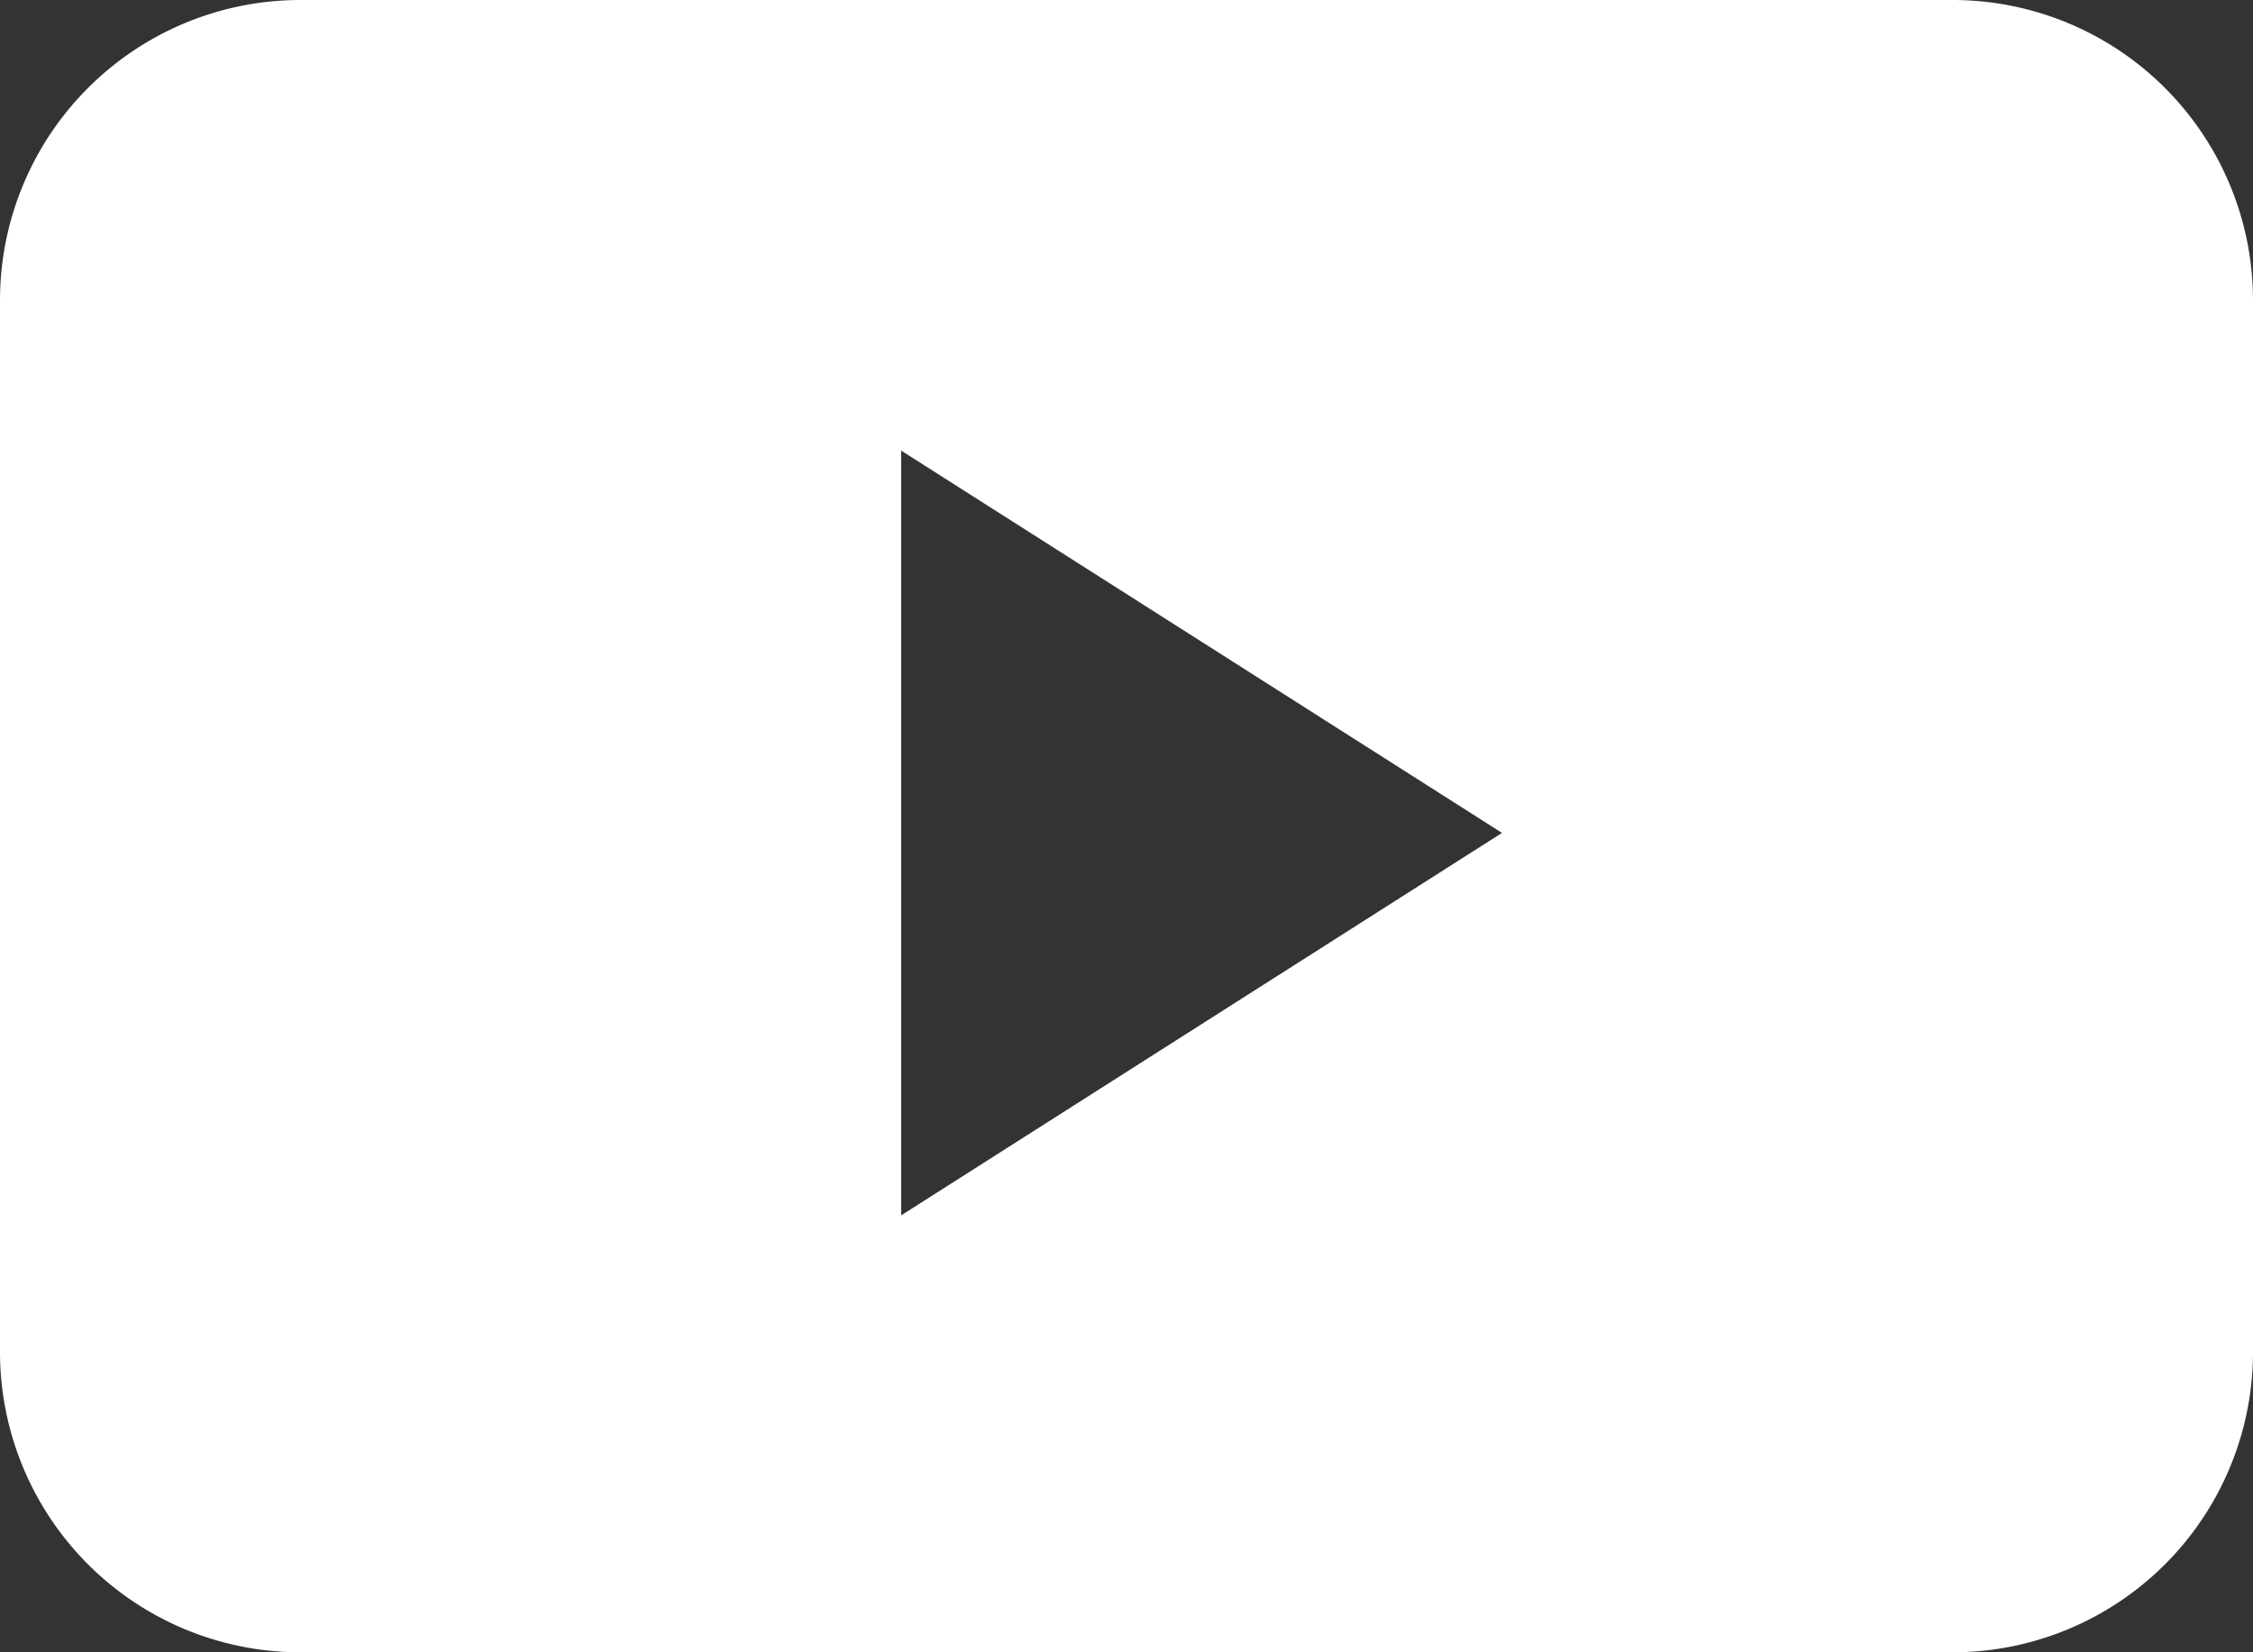<svg xmlns="http://www.w3.org/2000/svg" width="30" height="22" viewBox="0 0 30 22">
  <rect x="0" y="0" width="30" height="22" fill="#333333" stroke="none"/>
  <path id="前面オブジェクトで型抜き_4" data-name="前面オブジェクトで型抜き 4" d="M-1323,22h-22a4,4,0,0,1-4-4V4a4,4,0,0,1,4-4h22a4,4,0,0,1,4,4V18A4,4,0,0,1-1323,22Zm-14-16V16.182l8-5.092L-1337,6Z" transform="translate(1349)" fill="#fff"/>
</svg>
